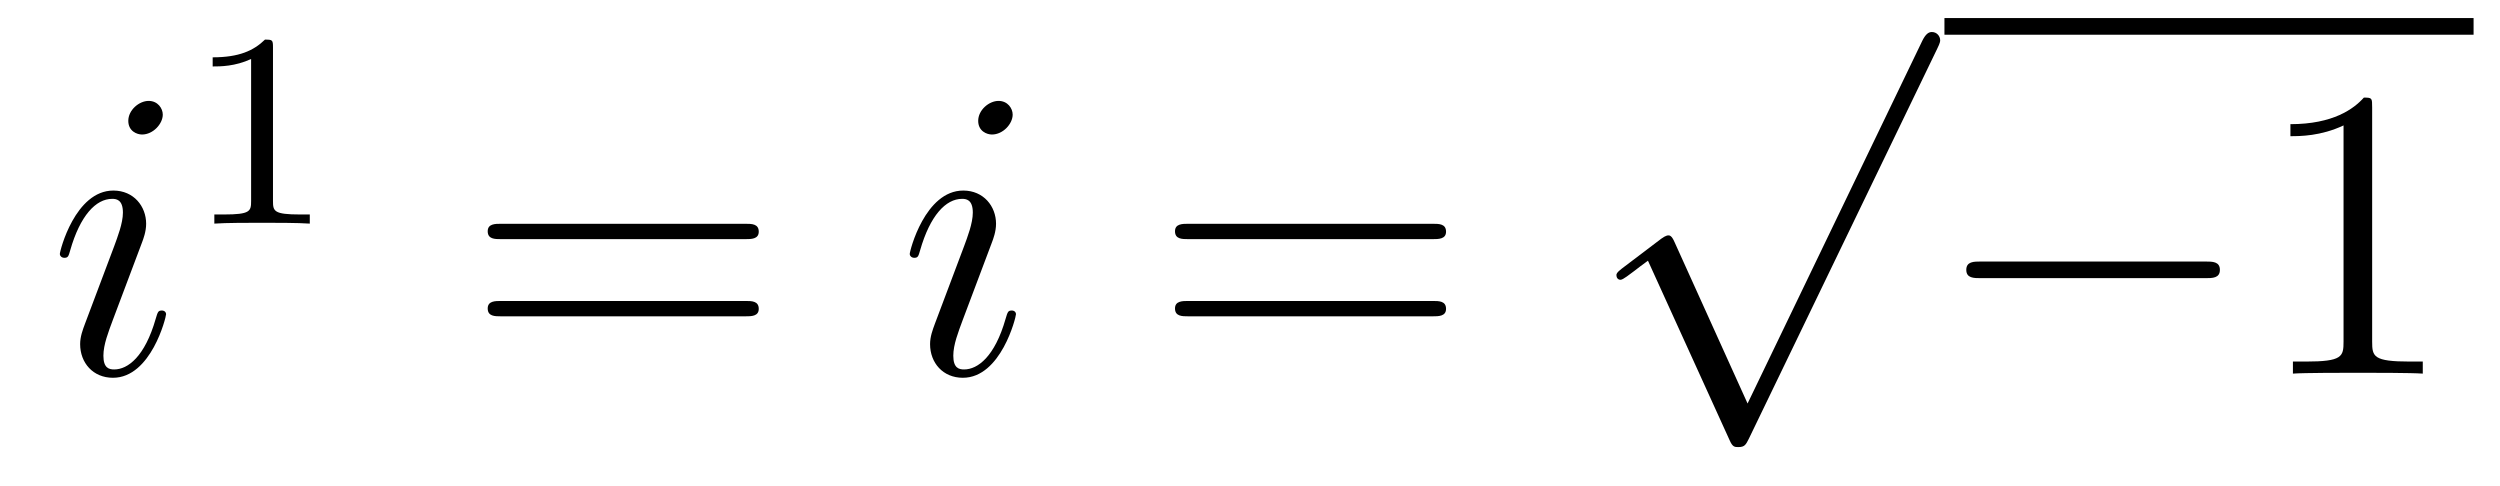 <?xml version='1.0'?>
<!-- This file was generated by dvisvgm 1.14.1 -->
<svg height='14pt' version='1.1' viewBox='0 -14 72 14' width='72pt' xmlns='http://www.w3.org/2000/svg' xmlns:xlink='http://www.w3.org/1999/xlink'>
<g id='page1'>
<g transform='matrix(1 0 0 1 -127 651)'>
<path d='M131.783 -655.949C131.783 -656.009 131.735 -656.057 131.663 -656.057C131.556 -656.057 131.544 -656.021 131.484 -655.818C131.173 -654.73 130.683 -654.36 130.289 -654.36C130.145 -654.36 129.978 -654.395 129.978 -654.754C129.978 -655.077 130.121 -655.435 130.253 -655.794L131.09 -658.017C131.126 -658.113 131.209 -658.328 131.209 -658.555C131.209 -659.058 130.851 -659.512 130.265 -659.512C129.165 -659.512 128.723 -657.778 128.723 -657.683C128.723 -657.635 128.771 -657.575 128.854 -657.575C128.962 -657.575 128.974 -657.623 129.022 -657.79C129.308 -658.794 129.763 -659.273 130.229 -659.273C130.337 -659.273 130.54 -659.261 130.54 -658.878C130.54 -658.567 130.384 -658.173 130.289 -657.91L129.452 -655.687C129.38 -655.495 129.308 -655.304 129.308 -655.089C129.308 -654.551 129.679 -654.12 130.253 -654.12C131.353 -654.12 131.783 -655.866 131.783 -655.949ZM131.688 -661.699C131.688 -661.879 131.544 -662.094 131.281 -662.094C131.006 -662.094 130.695 -661.831 130.695 -661.52C130.695 -661.221 130.946 -661.126 131.09 -661.126C131.412 -661.126 131.688 -661.436 131.688 -661.699Z' fill-rule='evenodd'/>
<path d='M134.862 -663.636C134.862 -663.851 134.846 -663.859 134.631 -663.859C134.304 -663.54 133.882 -663.349 133.125 -663.349V-663.086C133.34 -663.086 133.77 -663.086 134.232 -663.301V-659.213C134.232 -658.918 134.209 -658.823 133.452 -658.823H133.173V-658.56C133.499 -658.584 134.185 -658.584 134.543 -658.584C134.902 -658.584 135.595 -658.584 135.922 -658.56V-658.823H135.643C134.886 -658.823 134.862 -658.918 134.862 -659.213V-663.636Z' fill-rule='evenodd'/>
<path d='M148.469 -658.113C148.636 -658.113 148.852 -658.113 148.852 -658.328C148.852 -658.555 148.648 -658.555 148.469 -658.555H141.428C141.261 -658.555 141.046 -658.555 141.046 -658.34C141.046 -658.113 141.249 -658.113 141.428 -658.113H148.469ZM148.469 -655.89C148.636 -655.89 148.852 -655.89 148.852 -656.105C148.852 -656.332 148.648 -656.332 148.469 -656.332H141.428C141.261 -656.332 141.046 -656.332 141.046 -656.117C141.046 -655.89 141.249 -655.89 141.428 -655.89H148.469Z' fill-rule='evenodd'/>
<path d='M156.26 -655.949C156.26 -656.009 156.213 -656.057 156.141 -656.057C156.033 -656.057 156.021 -656.021 155.961 -655.818C155.651 -654.73 155.16 -654.36 154.766 -654.36C154.623 -654.36 154.455 -654.395 154.455 -654.754C154.455 -655.077 154.598 -655.435 154.73 -655.794L155.567 -658.017C155.603 -658.113 155.686 -658.328 155.686 -658.555C155.686 -659.058 155.328 -659.512 154.742 -659.512C153.642 -659.512 153.2 -657.778 153.2 -657.683C153.2 -657.635 153.248 -657.575 153.332 -657.575C153.439 -657.575 153.451 -657.623 153.499 -657.79C153.786 -658.794 154.24 -659.273 154.706 -659.273C154.814 -659.273 155.017 -659.261 155.017 -658.878C155.017 -658.567 154.862 -658.173 154.766 -657.91L153.929 -655.687C153.858 -655.495 153.786 -655.304 153.786 -655.089C153.786 -654.551 154.156 -654.12 154.73 -654.12C155.83 -654.12 156.26 -655.866 156.26 -655.949ZM156.165 -661.699C156.165 -661.879 156.021 -662.094 155.758 -662.094C155.483 -662.094 155.172 -661.831 155.172 -661.52C155.172 -661.221 155.423 -661.126 155.567 -661.126C155.89 -661.126 156.165 -661.436 156.165 -661.699Z' fill-rule='evenodd'/>
<path d='M168.263 -658.113C168.43 -658.113 168.646 -658.113 168.646 -658.328C168.646 -658.555 168.443 -658.555 168.263 -658.555H161.222C161.055 -658.555 160.84 -658.555 160.84 -658.34C160.84 -658.113 161.043 -658.113 161.222 -658.113H168.263ZM168.263 -655.89C168.43 -655.89 168.646 -655.89 168.646 -656.105C168.646 -656.332 168.443 -656.332 168.263 -656.332H161.222C161.055 -656.332 160.84 -656.332 160.84 -656.117C160.84 -655.89 161.043 -655.89 161.222 -655.89H168.263Z' fill-rule='evenodd'/>
<path d='M177.33 -653.379L175.226 -658.029C175.143 -658.221 175.083 -658.221 175.047 -658.221C175.035 -658.221 174.975 -658.221 174.844 -658.125L173.708 -657.264C173.553 -657.145 173.553 -657.109 173.553 -657.073C173.553 -657.013 173.588 -656.942 173.672 -656.942C173.744 -656.942 173.947 -657.109 174.079 -657.205C174.15 -657.264 174.33 -657.396 174.461 -657.492L176.816 -652.315C176.9 -652.124 176.96 -652.124 177.067 -652.124C177.247 -652.124 177.282 -652.196 177.366 -652.363L182.793 -663.6C182.877 -663.768 182.877 -663.815 182.877 -663.839C182.877 -663.959 182.781 -664.078 182.638 -664.078C182.542 -664.078 182.458 -664.018 182.363 -663.827L177.33 -653.379Z' fill-rule='evenodd'/>
<path d='M183 -664H198.239V-664.48H183'/>
<path d='M190.515 -656.989C190.718 -656.989 190.933 -656.989 190.933 -657.228C190.933 -657.468 190.718 -657.468 190.515 -657.468H184.048C183.845 -657.468 183.629 -657.468 183.629 -657.228C183.629 -656.989 183.845 -656.989 184.048 -656.989H190.515Z' fill-rule='evenodd'/>
<path d='M195.318 -661.902C195.318 -662.178 195.318 -662.189 195.079 -662.189C194.792 -661.867 194.195 -661.424 192.964 -661.424V-661.078C193.238 -661.078 193.836 -661.078 194.494 -661.388V-655.16C194.494 -654.73 194.458 -654.587 193.405 -654.587H193.036V-654.24C193.357 -654.264 194.518 -654.264 194.911 -654.264C195.306 -654.264 196.453 -654.264 196.776 -654.24V-654.587H196.406C195.354 -654.587 195.318 -654.73 195.318 -655.16V-661.902Z' fill-rule='evenodd'/>
</g>
</g>
</svg>
